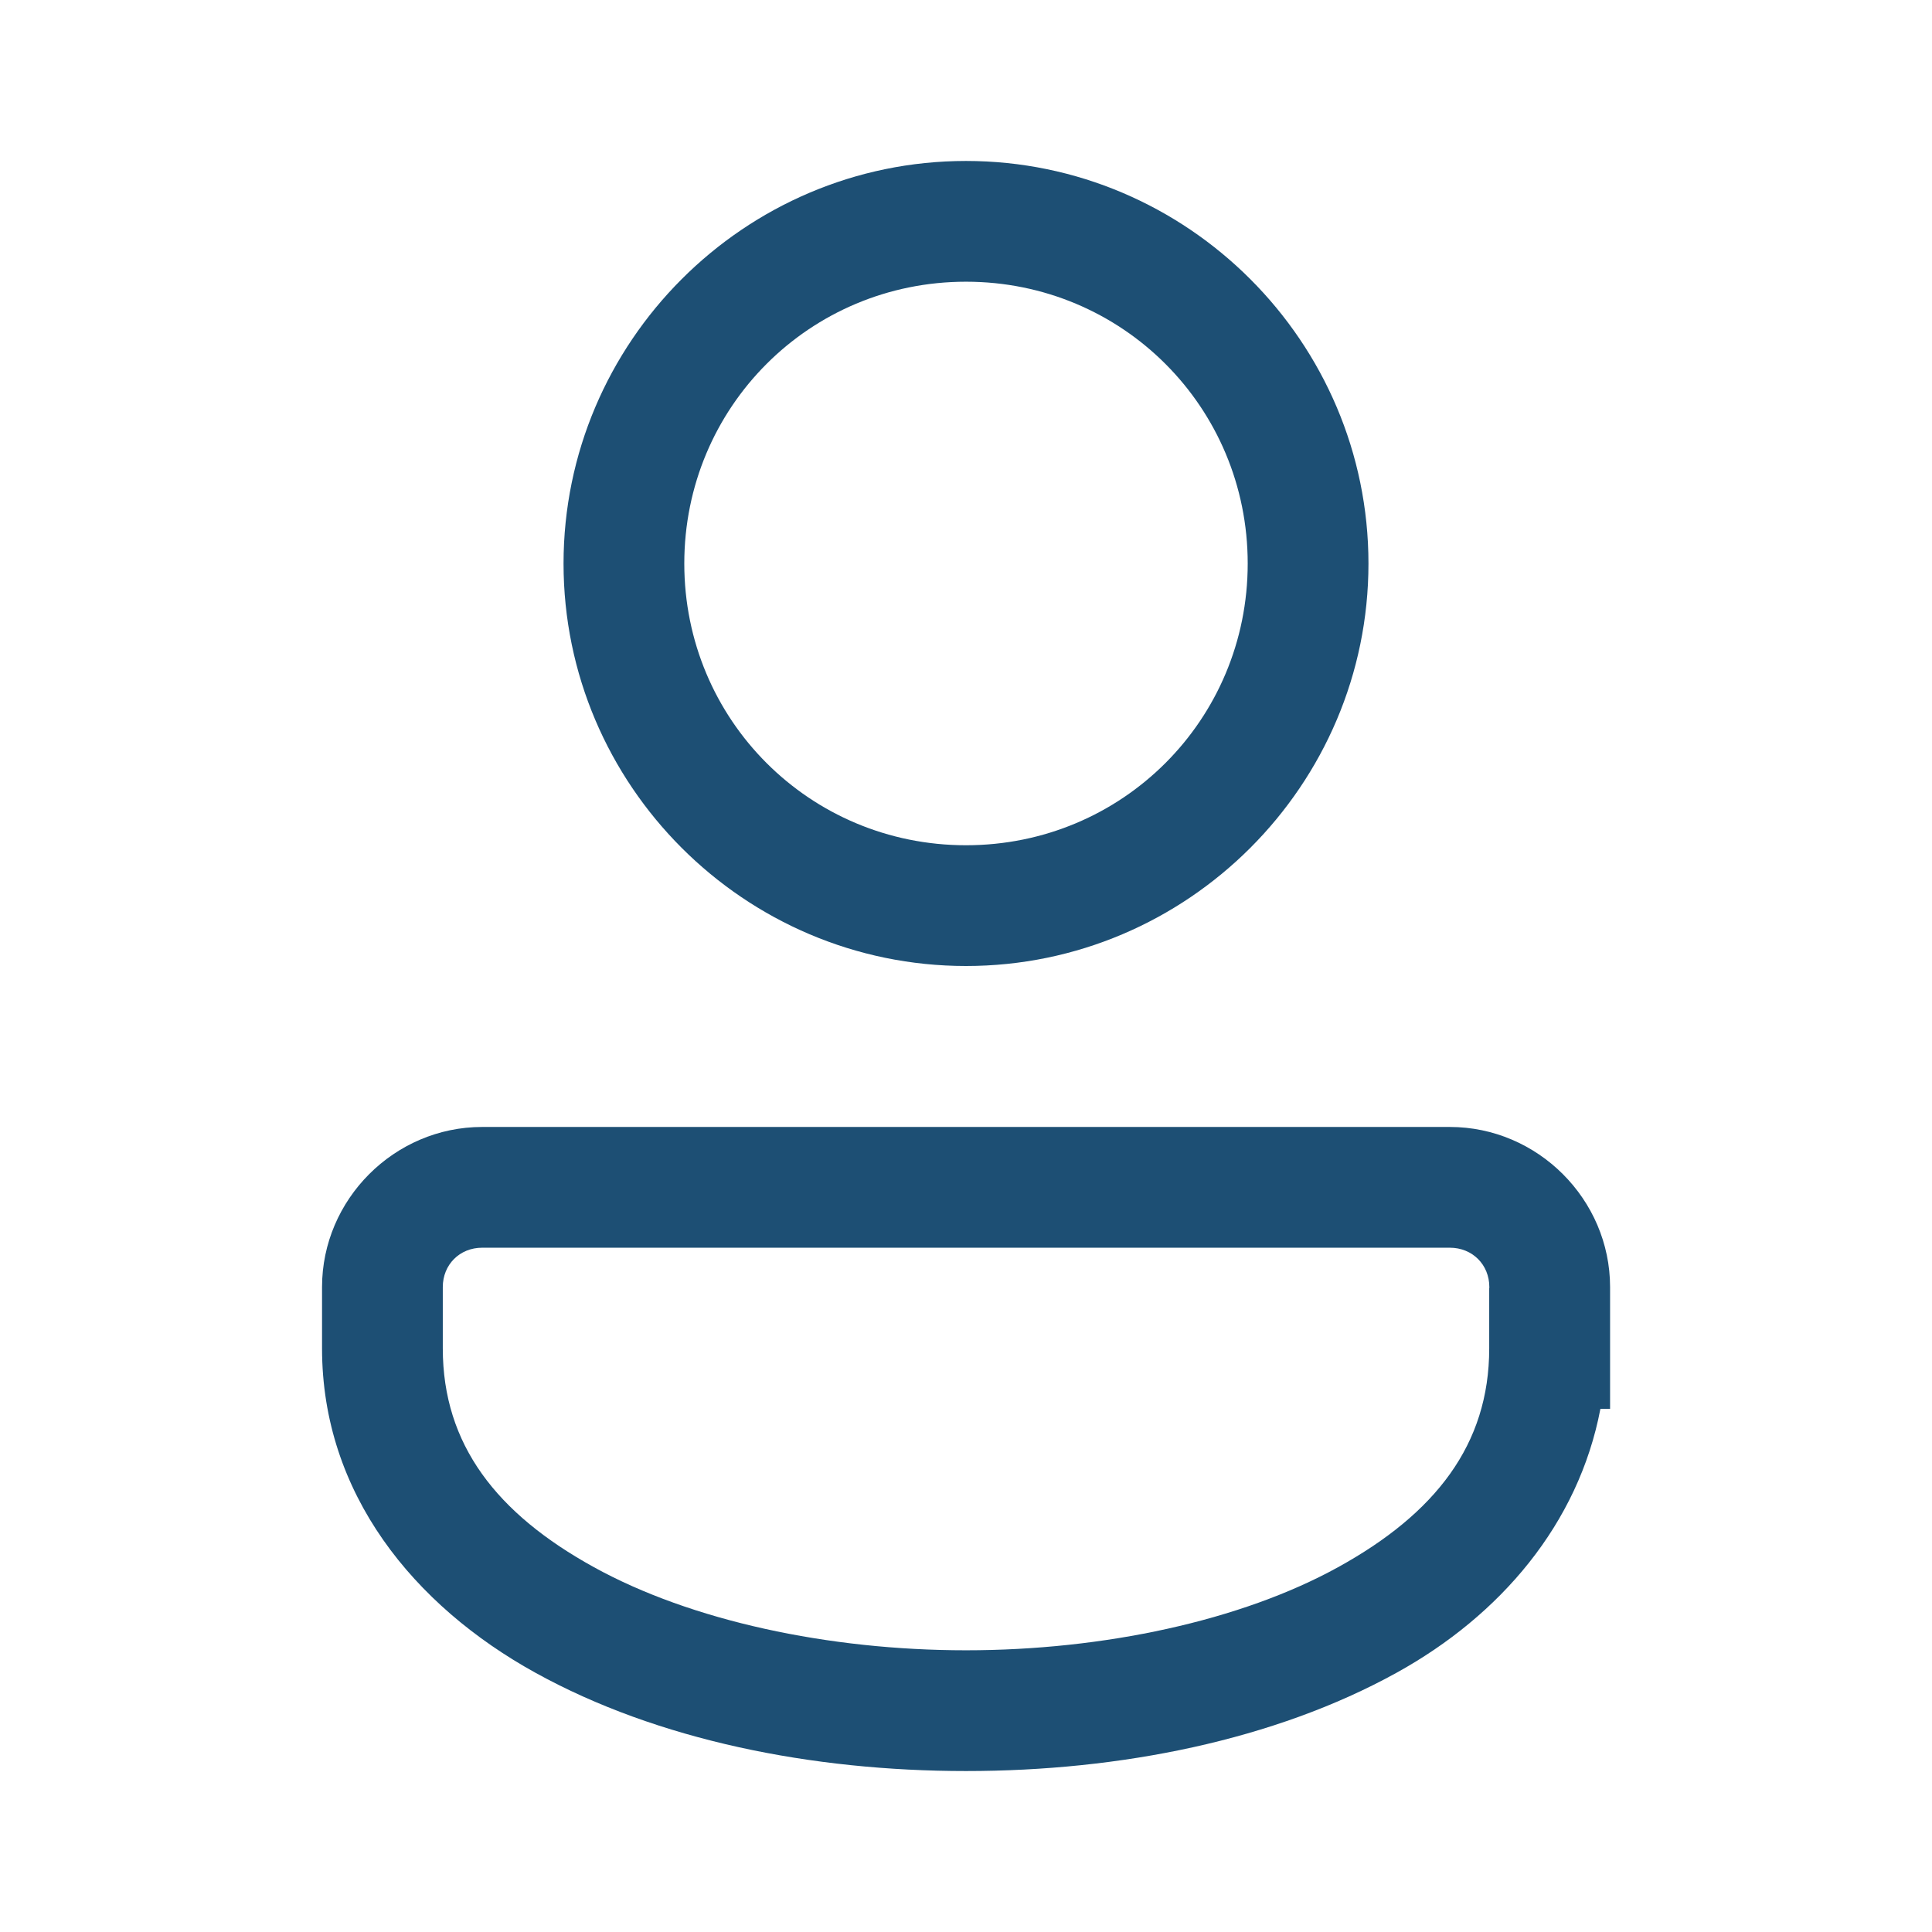 <svg width="16" height="16" viewBox="0 0 16 16" fill="none" xmlns="http://www.w3.org/2000/svg">
<path d="M8 1.333C6.165 1.333 4.667 2.832 4.667 4.667C4.667 6.502 6.165 8 8 8C9.835 8 11.333 6.502 11.333 4.667C11.333 2.832 9.835 1.333 8 1.333ZM8 2.333C9.295 2.333 10.333 3.372 10.333 4.667C10.333 5.961 9.295 7 8 7C6.705 7 5.667 5.961 5.667 4.667C5.667 3.372 6.705 2.333 8 2.333ZM3.993 9.333C3.266 9.333 2.667 9.933 2.667 10.659V11.167C2.667 12.368 3.426 13.297 4.436 13.854C5.445 14.411 6.723 14.667 8 14.667C9.277 14.667 10.555 14.411 11.564 13.854C12.425 13.379 13.072 12.621 13.254 11.667H13.334V10.659C13.334 9.933 12.734 9.333 12.007 9.333H3.993ZM3.993 10.333H12.007C12.193 10.333 12.334 10.473 12.334 10.659V10.667H12.333V11.167C12.333 11.965 11.885 12.536 11.081 12.979C10.278 13.422 9.139 13.667 8 13.667C6.861 13.667 5.722 13.422 4.919 12.979C4.115 12.536 3.667 11.965 3.667 11.167V10.659C3.667 10.473 3.807 10.333 3.993 10.333Z" fill="#1D4F74"/>
</svg>
